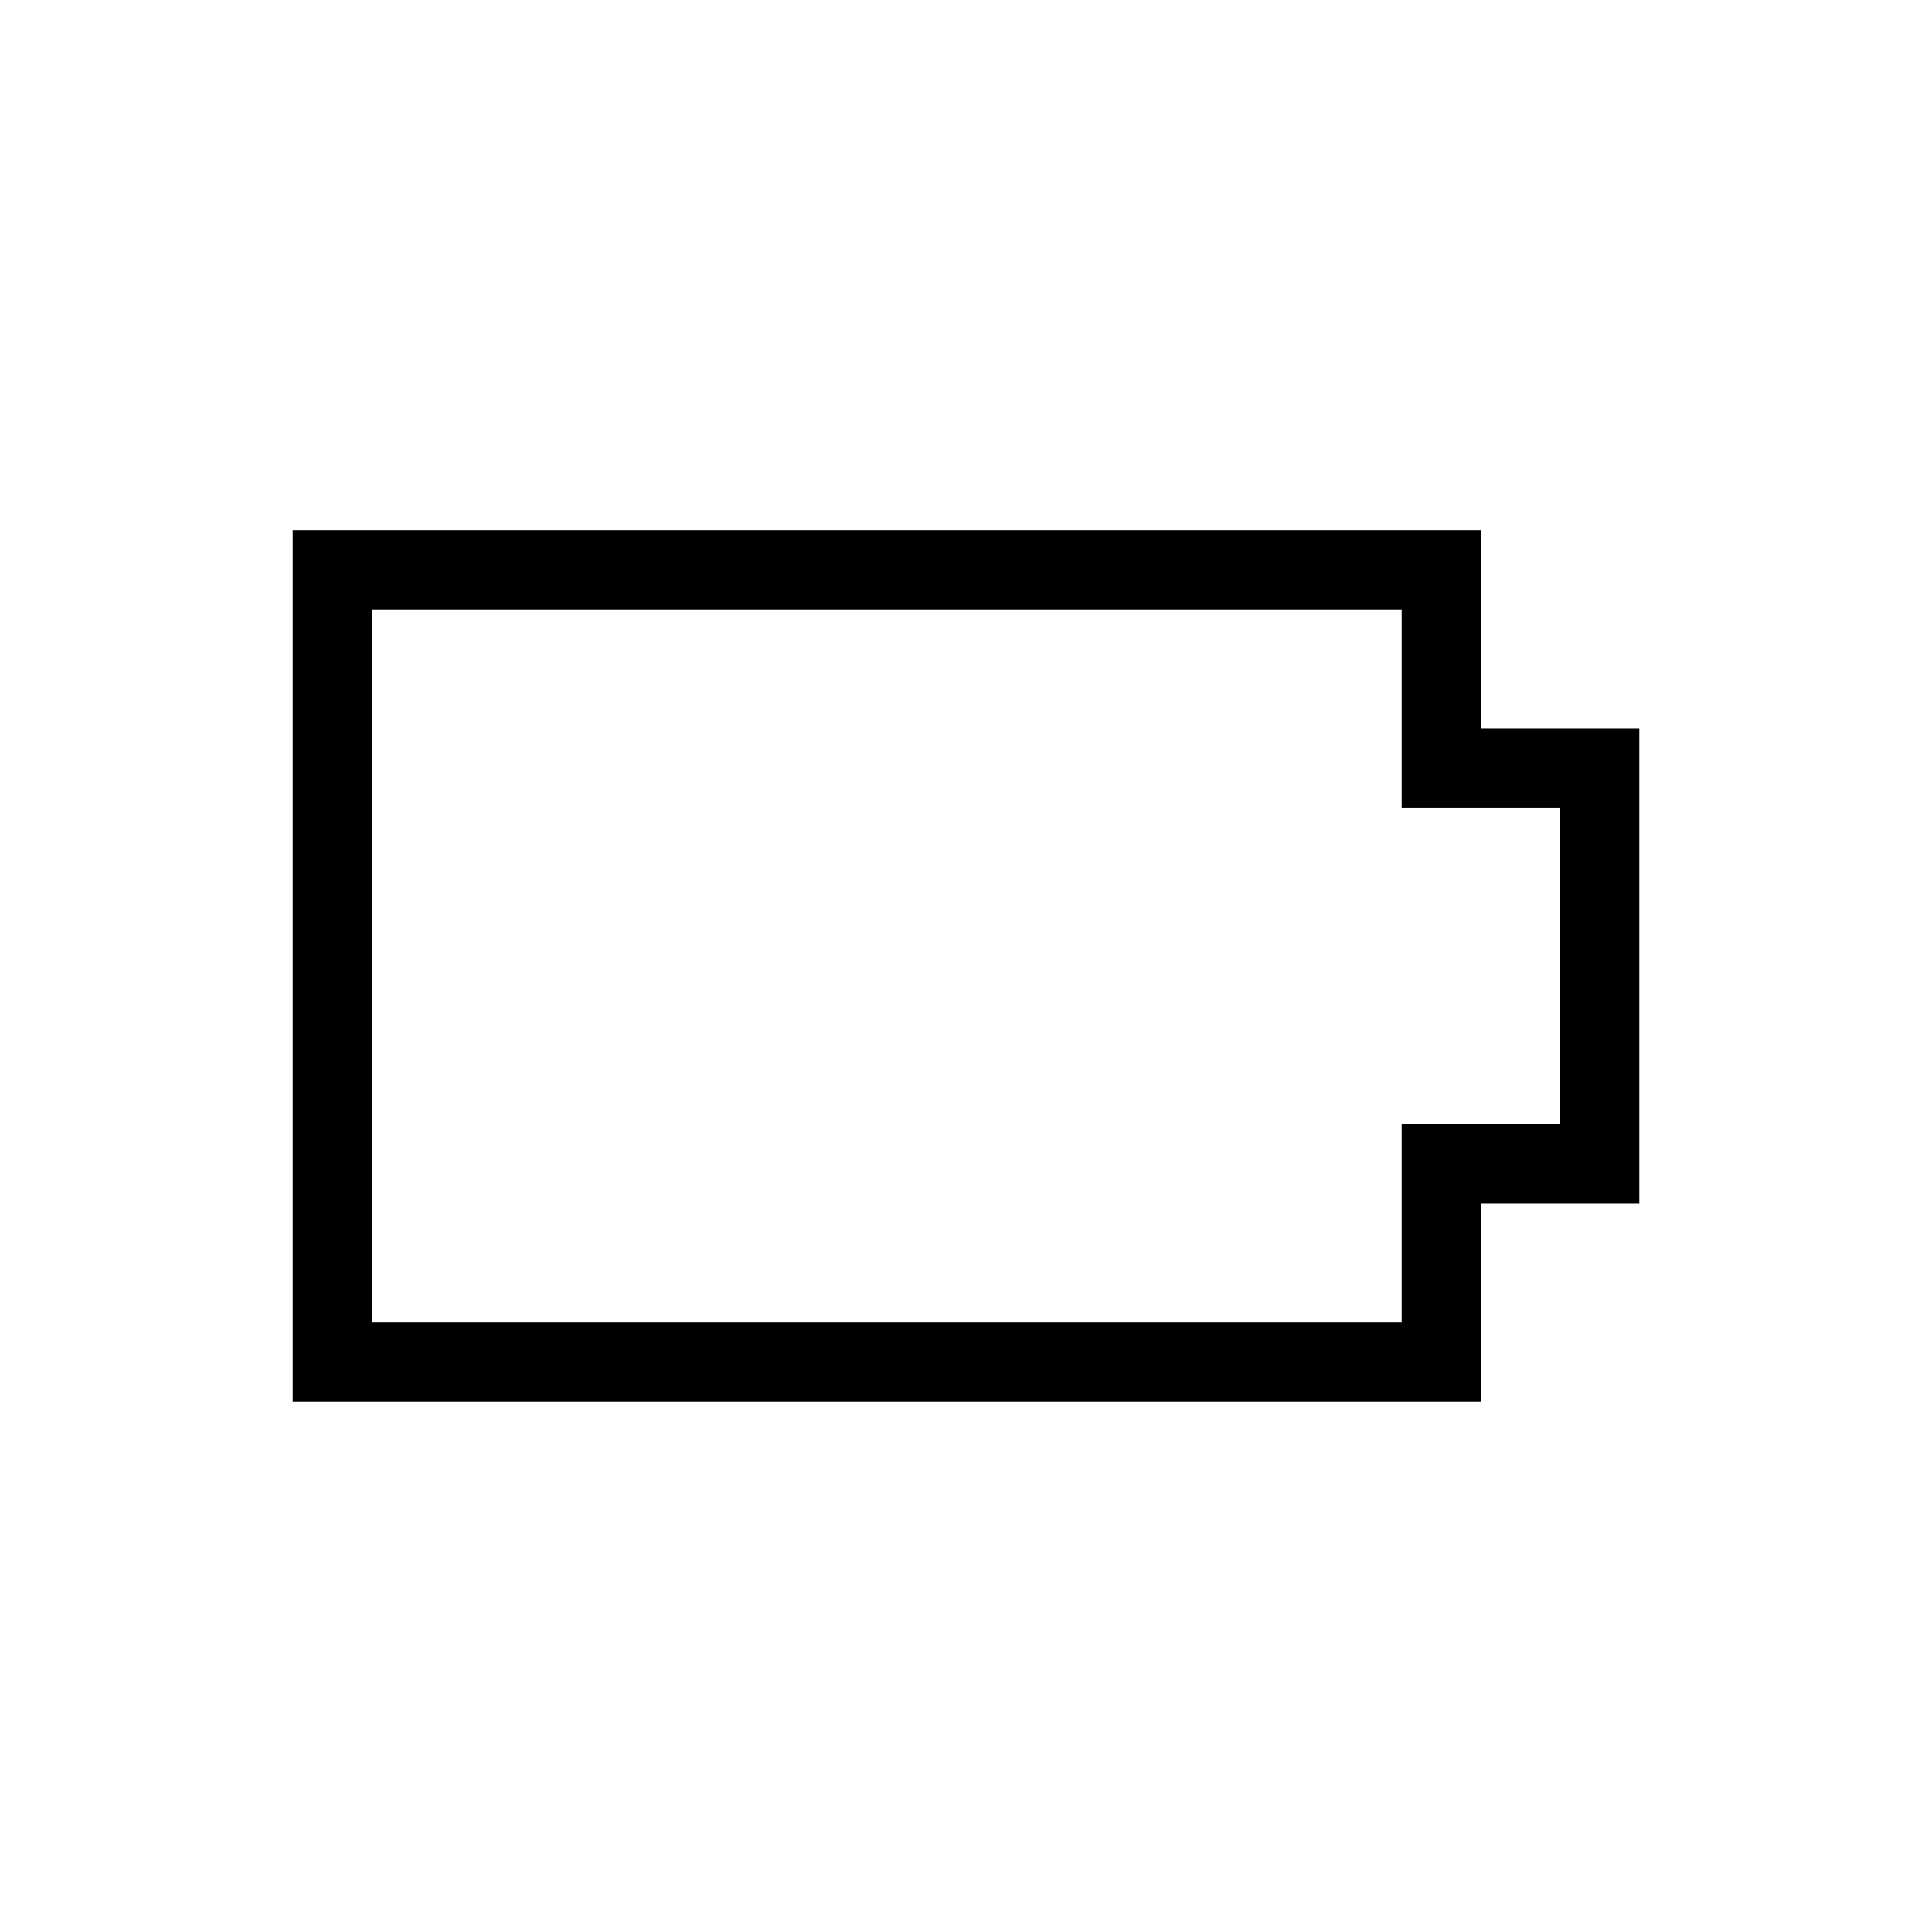 <?xml version="1.0" encoding="UTF-8"?>
<!-- Uploaded to: ICON Repo, www.svgrepo.com, Generator: ICON Repo Mixer Tools -->
<svg fill="#000000" width="800px" height="800px" version="1.1" viewBox="144 144 512 512" xmlns="http://www.w3.org/2000/svg">
 <path d="m536.45 337.02v-52.48h-314.88v230.91h314.88v-52.477h41.984v-125.95zm20.992 104.96h-41.984v52.48l-272.89-0.004v-188.93h272.89v52.48h41.984z"/>
</svg>